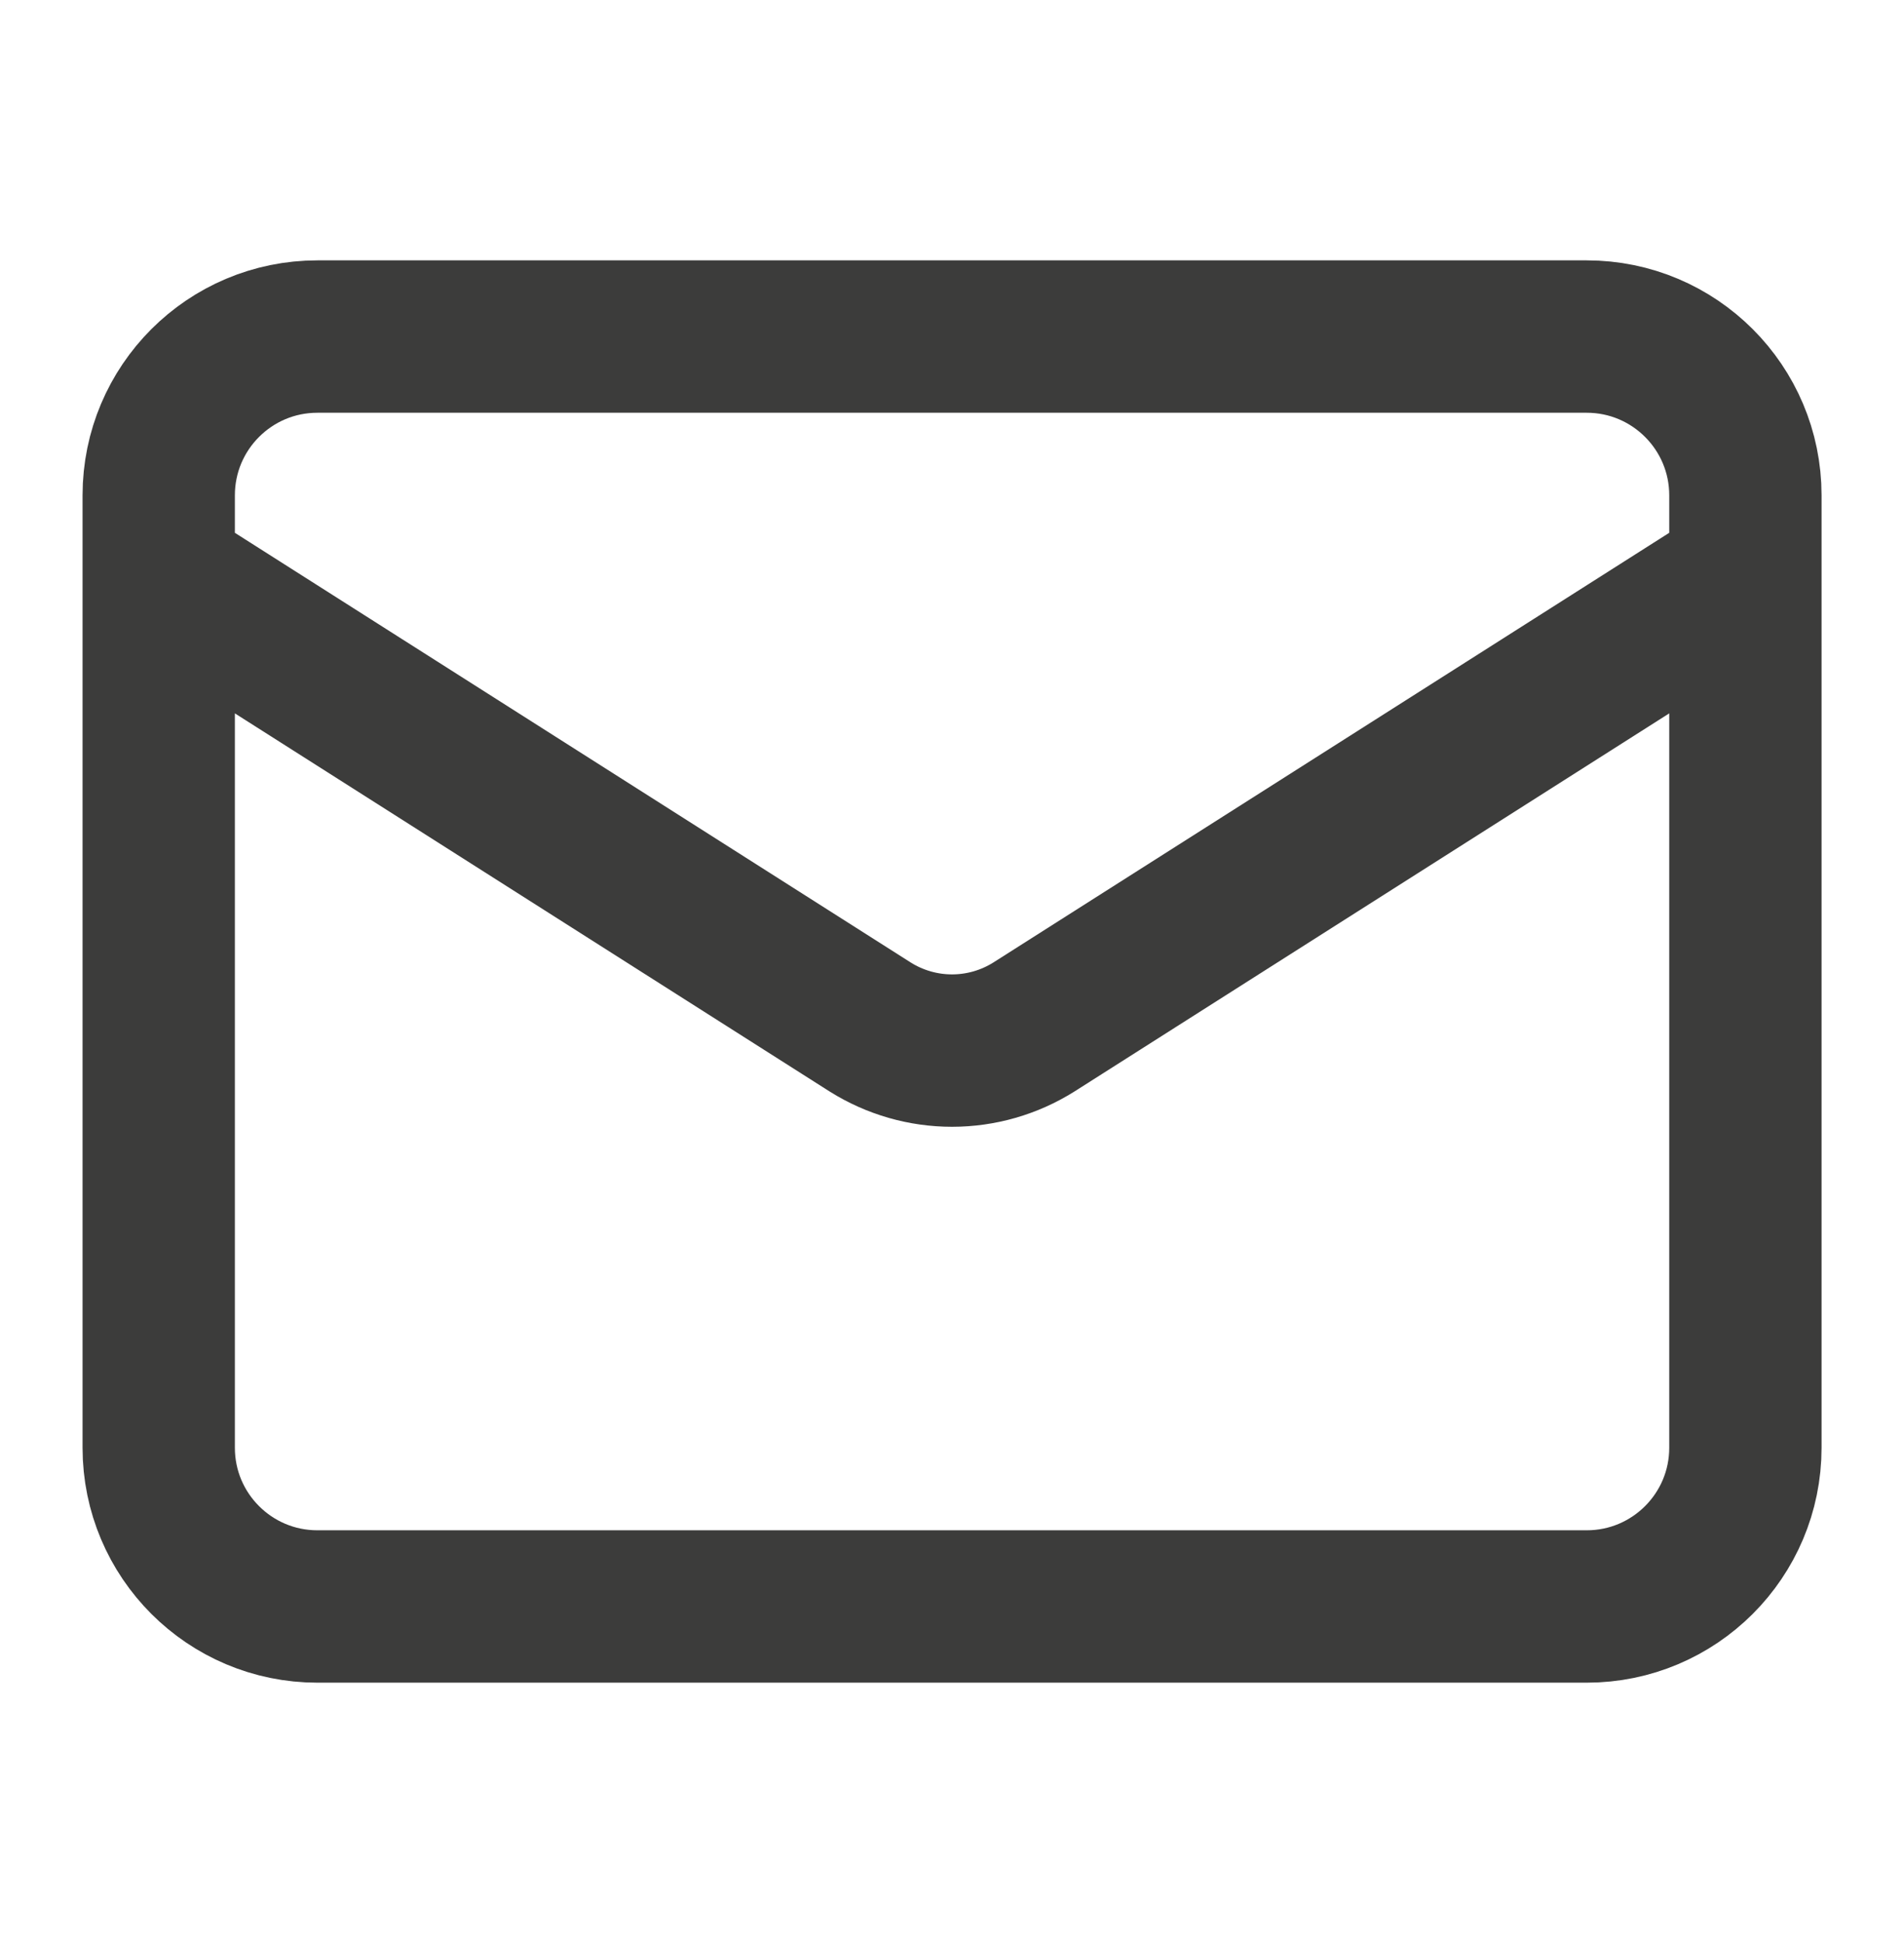 <?xml version="1.0" encoding="UTF-8"?>
<svg xmlns="http://www.w3.org/2000/svg" width="50" height="51" viewBox="0 0 50 51" fill="none">
  <path d="M45.835 15.084L27.147 26.959C26.504 27.362 25.76 27.576 25.001 27.576C24.242 27.576 23.499 27.362 22.855 26.959L4.168 15.084M8.335 8.834H41.668C43.969 8.834 45.835 10.7 45.835 13.001V38.001C45.835 40.302 43.969 42.167 41.668 42.167H8.335C6.033 42.167 4.168 40.302 4.168 38.001V13.001C4.168 10.7 6.033 8.834 8.335 8.834Z" stroke="#3C3C3B" stroke-width="4" stroke-linecap="round" stroke-linejoin="round"></path>
</svg>
